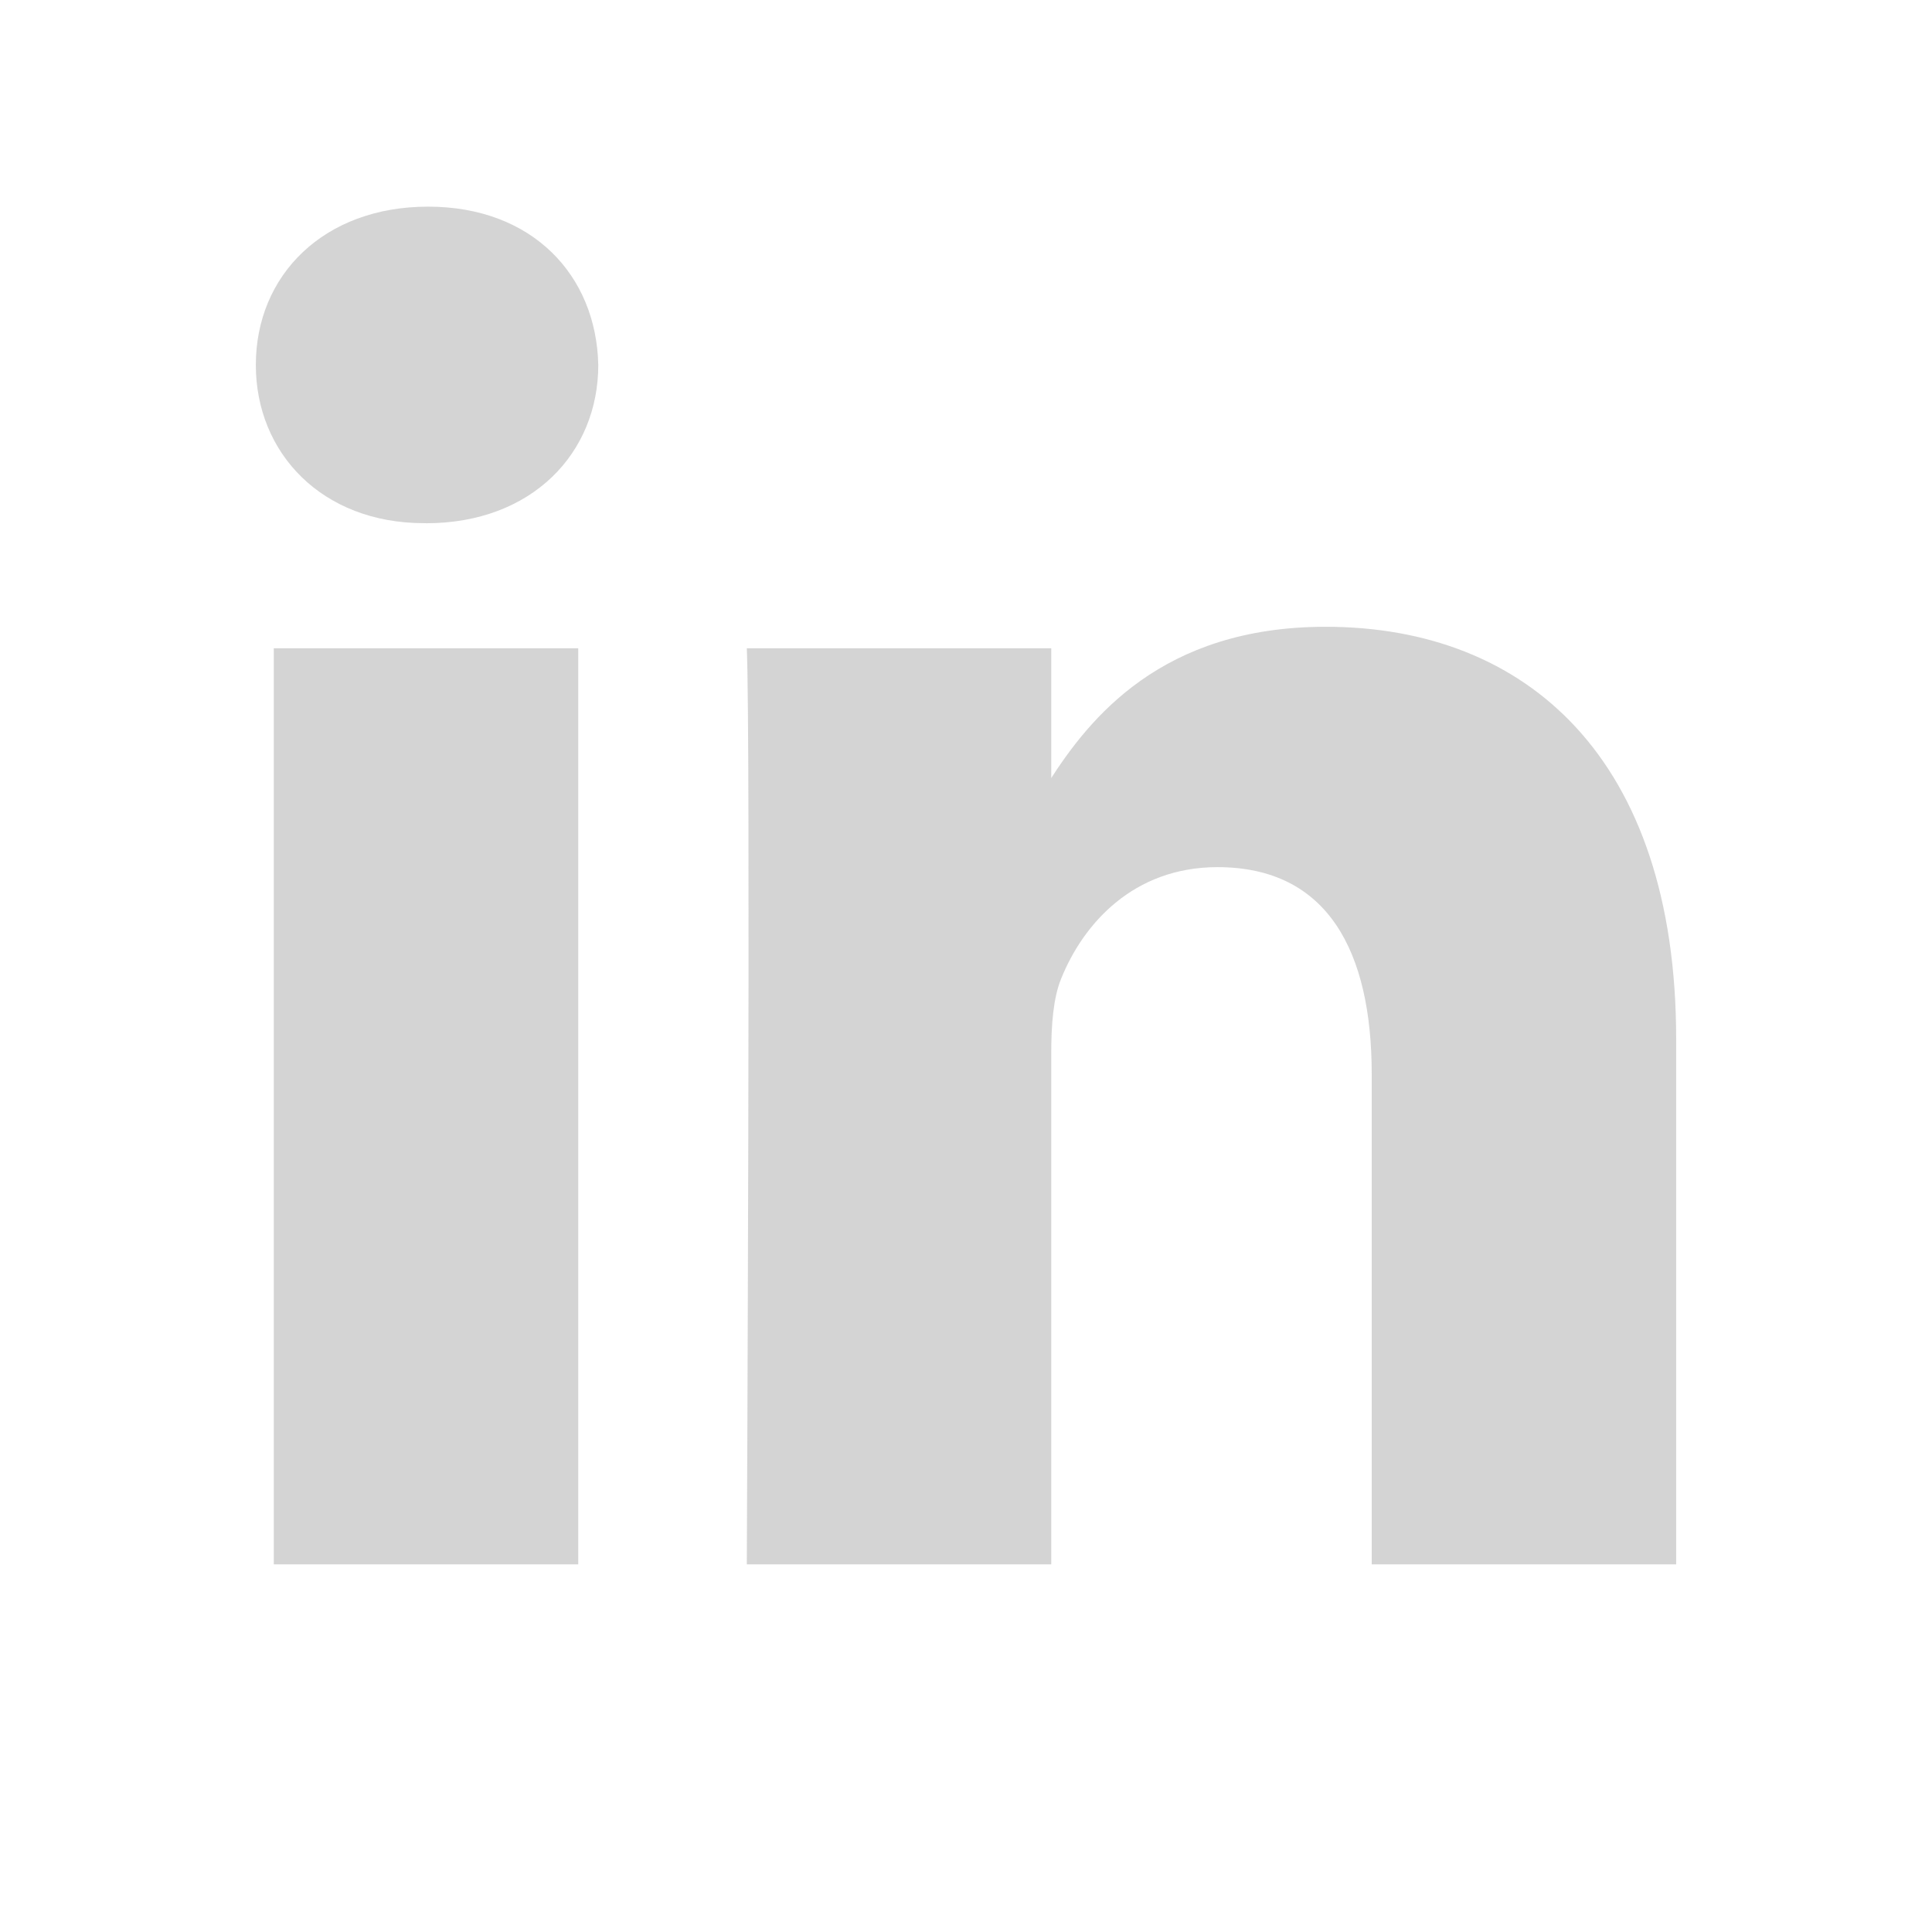 <svg width="24" height="24" viewBox="0 0 24 24" fill="none" xmlns="http://www.w3.org/2000/svg">
<g opacity="0.75">
<path d="M7.183 19.433V8.053H3.401V19.433H7.183H7.183ZM5.293 6.5C6.611 6.5 7.432 5.626 7.432 4.534C7.408 3.417 6.611 2.567 5.318 2.567C4.023 2.567 3.178 3.417 3.178 4.534C3.178 5.626 3.998 6.499 5.268 6.499H5.292L5.293 6.5ZM9.277 19.433H13.059V13.078C13.059 12.739 13.083 12.398 13.183 12.155C13.457 11.476 14.079 10.772 15.124 10.772C16.492 10.772 17.04 11.816 17.04 13.345V19.433H20.822V12.908C20.822 9.413 18.956 7.786 16.468 7.786C14.428 7.786 13.532 8.926 13.034 9.703H13.059V8.053H9.277C9.326 9.121 9.277 19.433 9.277 19.433L9.277 19.433Z" fill="#C6C6C6"/>
</g>
</svg>
